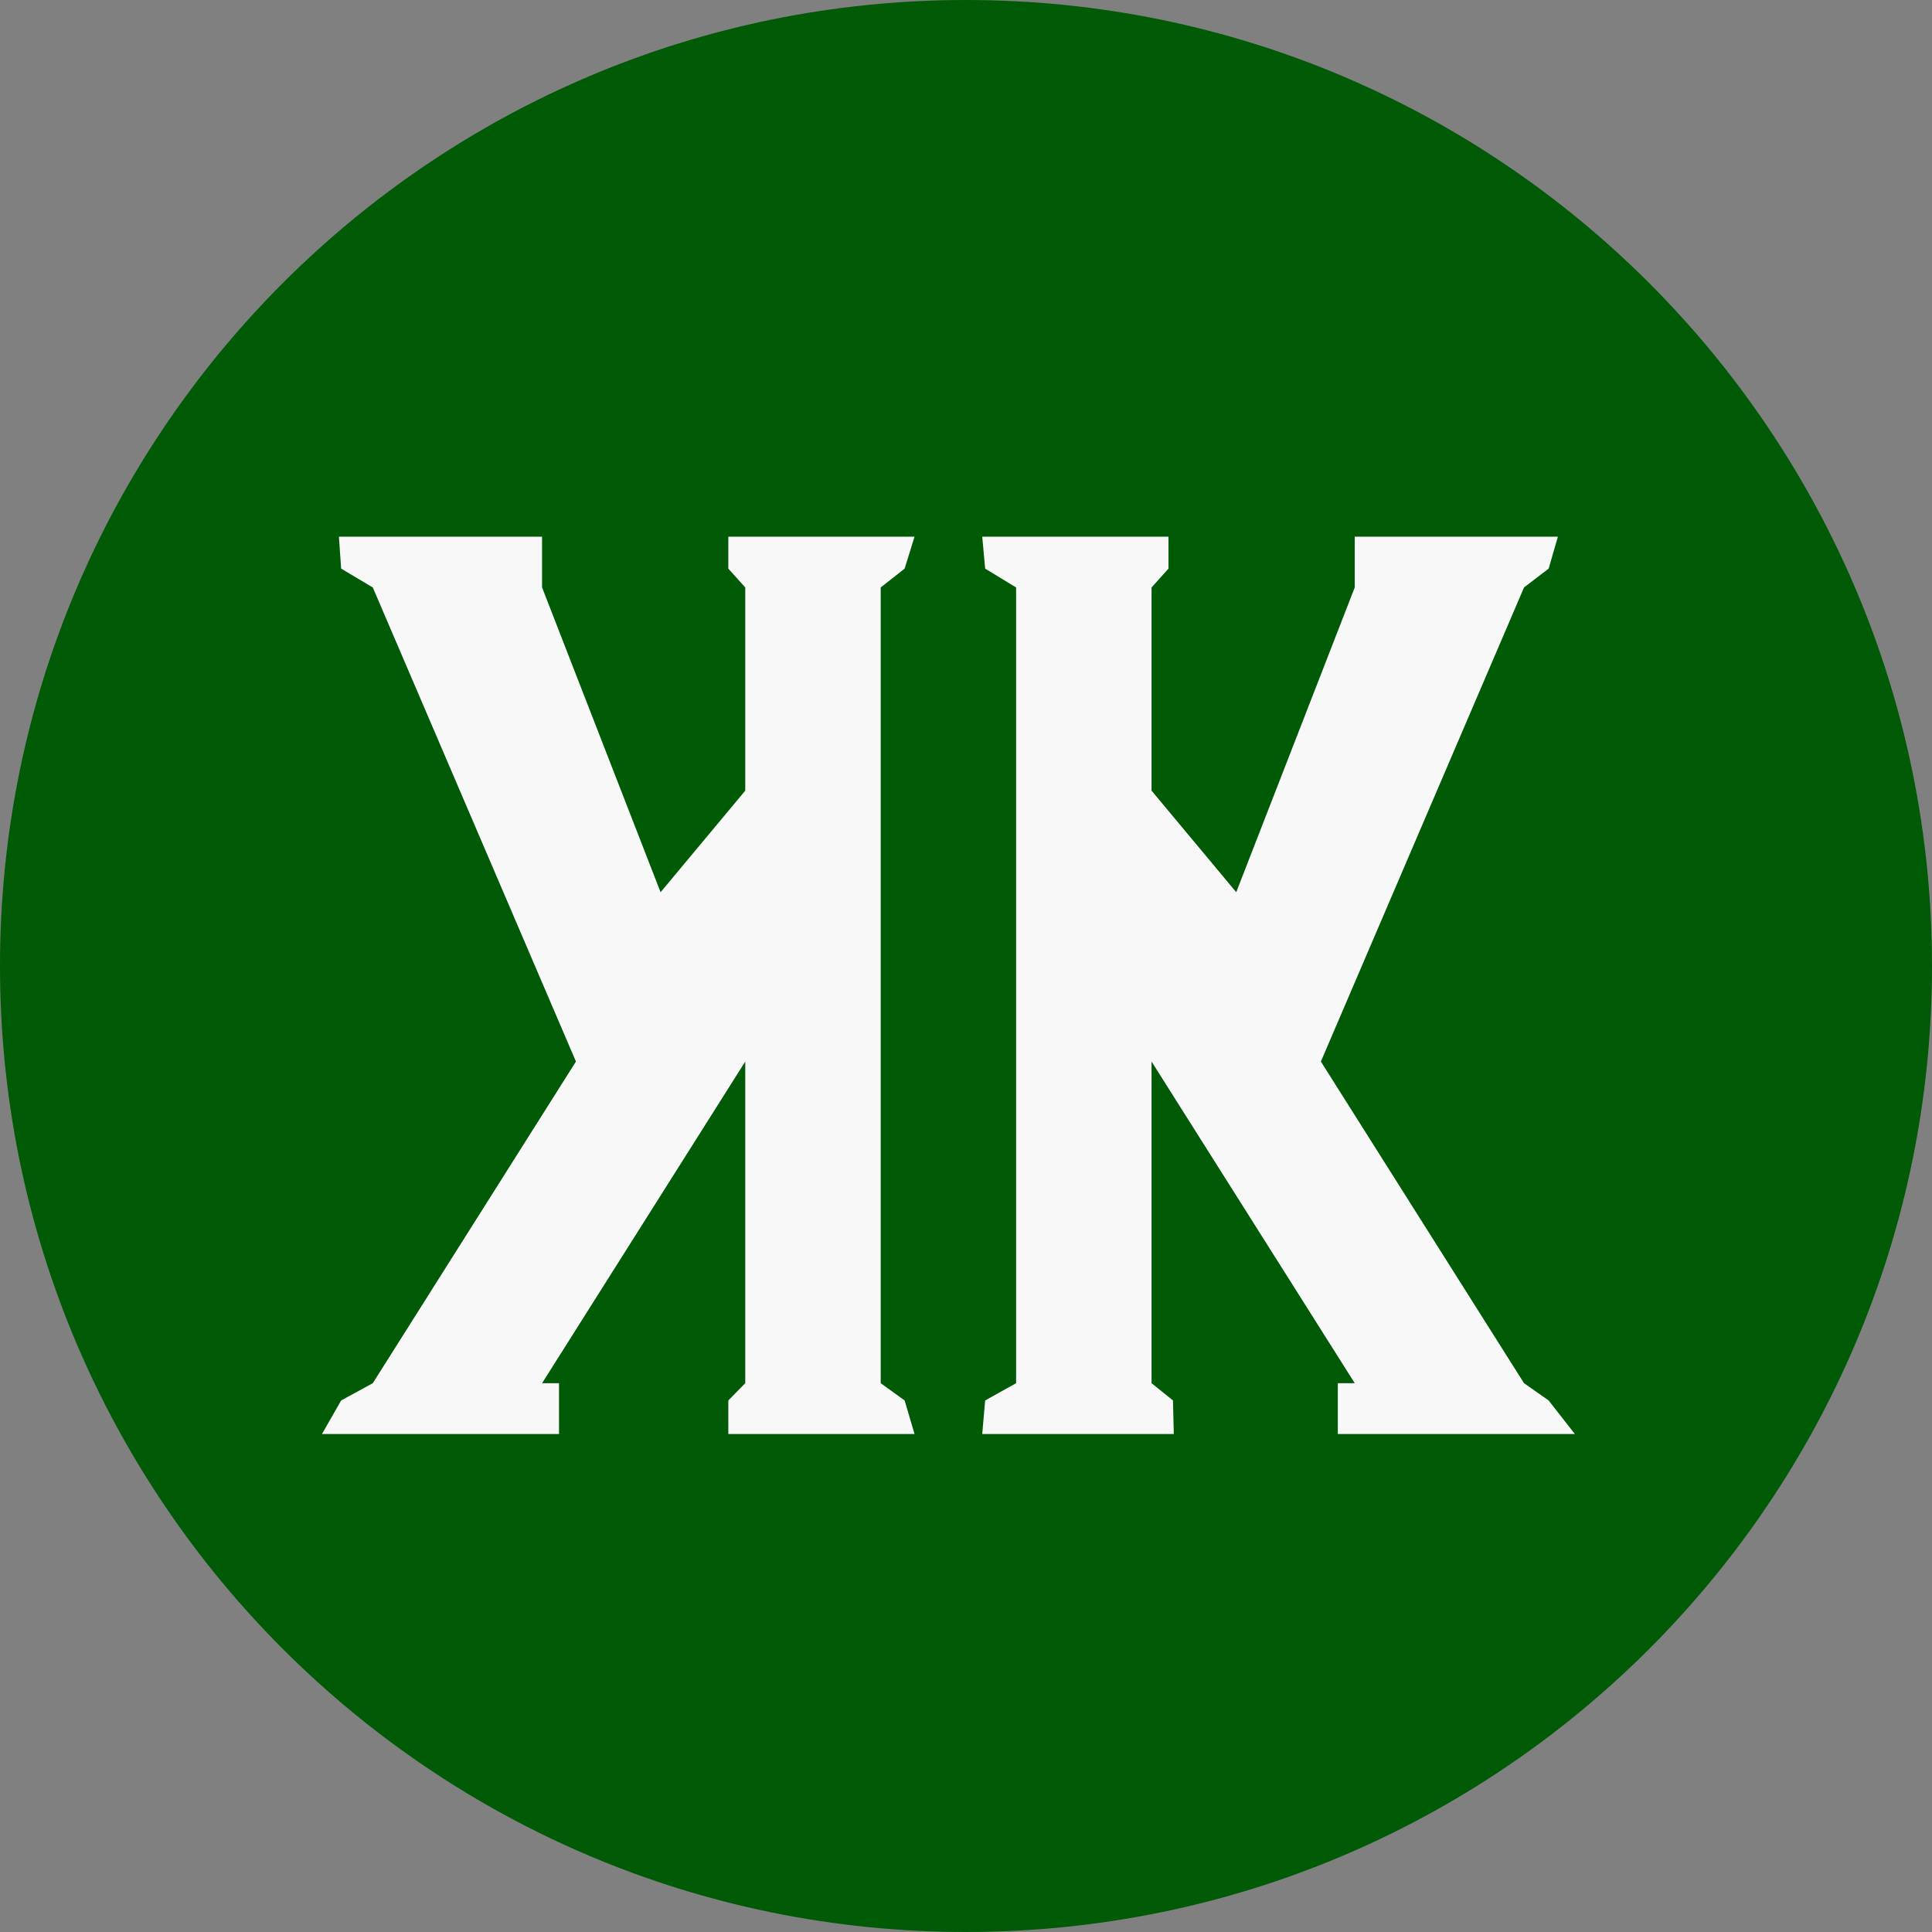 <svg width="47" height="47" viewBox="0 0 47 47" fill="none" xmlns="http://www.w3.org/2000/svg">
<rect x="0" y="0" width="47" height="47" fill="#808080" stroke="none"/>
<path d="M47 23.5C47 36.479 36.479 47 23.5 47C10.521 47 0 36.479 0 23.5C0 10.521 10.521 0 23.5 0C36.479 0 47 10.521 47 23.5Z" fill="#015A06"/>
<path d="M13.187 13.056H8.245L8.299 13.833L9.069 14.291L14.011 25.824L9.069 33.649L8.299 34.069L7.833 34.885H13.599V33.649H13.187L18.13 25.824V33.649L17.718 34.069V34.885H22.248L22.007 34.069L21.425 33.649V14.291L22.007 13.833L22.248 13.056H17.718V13.833L18.13 14.291V19.234L16.07 21.705L13.187 14.291V13.056Z" fill="#F8F8F9"/>
<path d="M32.957 13.056H37.899L37.674 13.833L37.075 14.291L32.133 25.824L37.075 33.649L37.674 34.069L38.311 34.885H32.545V33.649H32.957L28.014 25.824V33.649L28.535 34.069L28.555 34.885H23.895L23.966 34.069L24.719 33.649V14.291L23.966 13.833L23.895 13.056H28.426V13.833L28.014 14.291V19.234L30.074 21.705L32.957 14.291V13.056Z" fill="#F8F8F9"/>
</svg>
